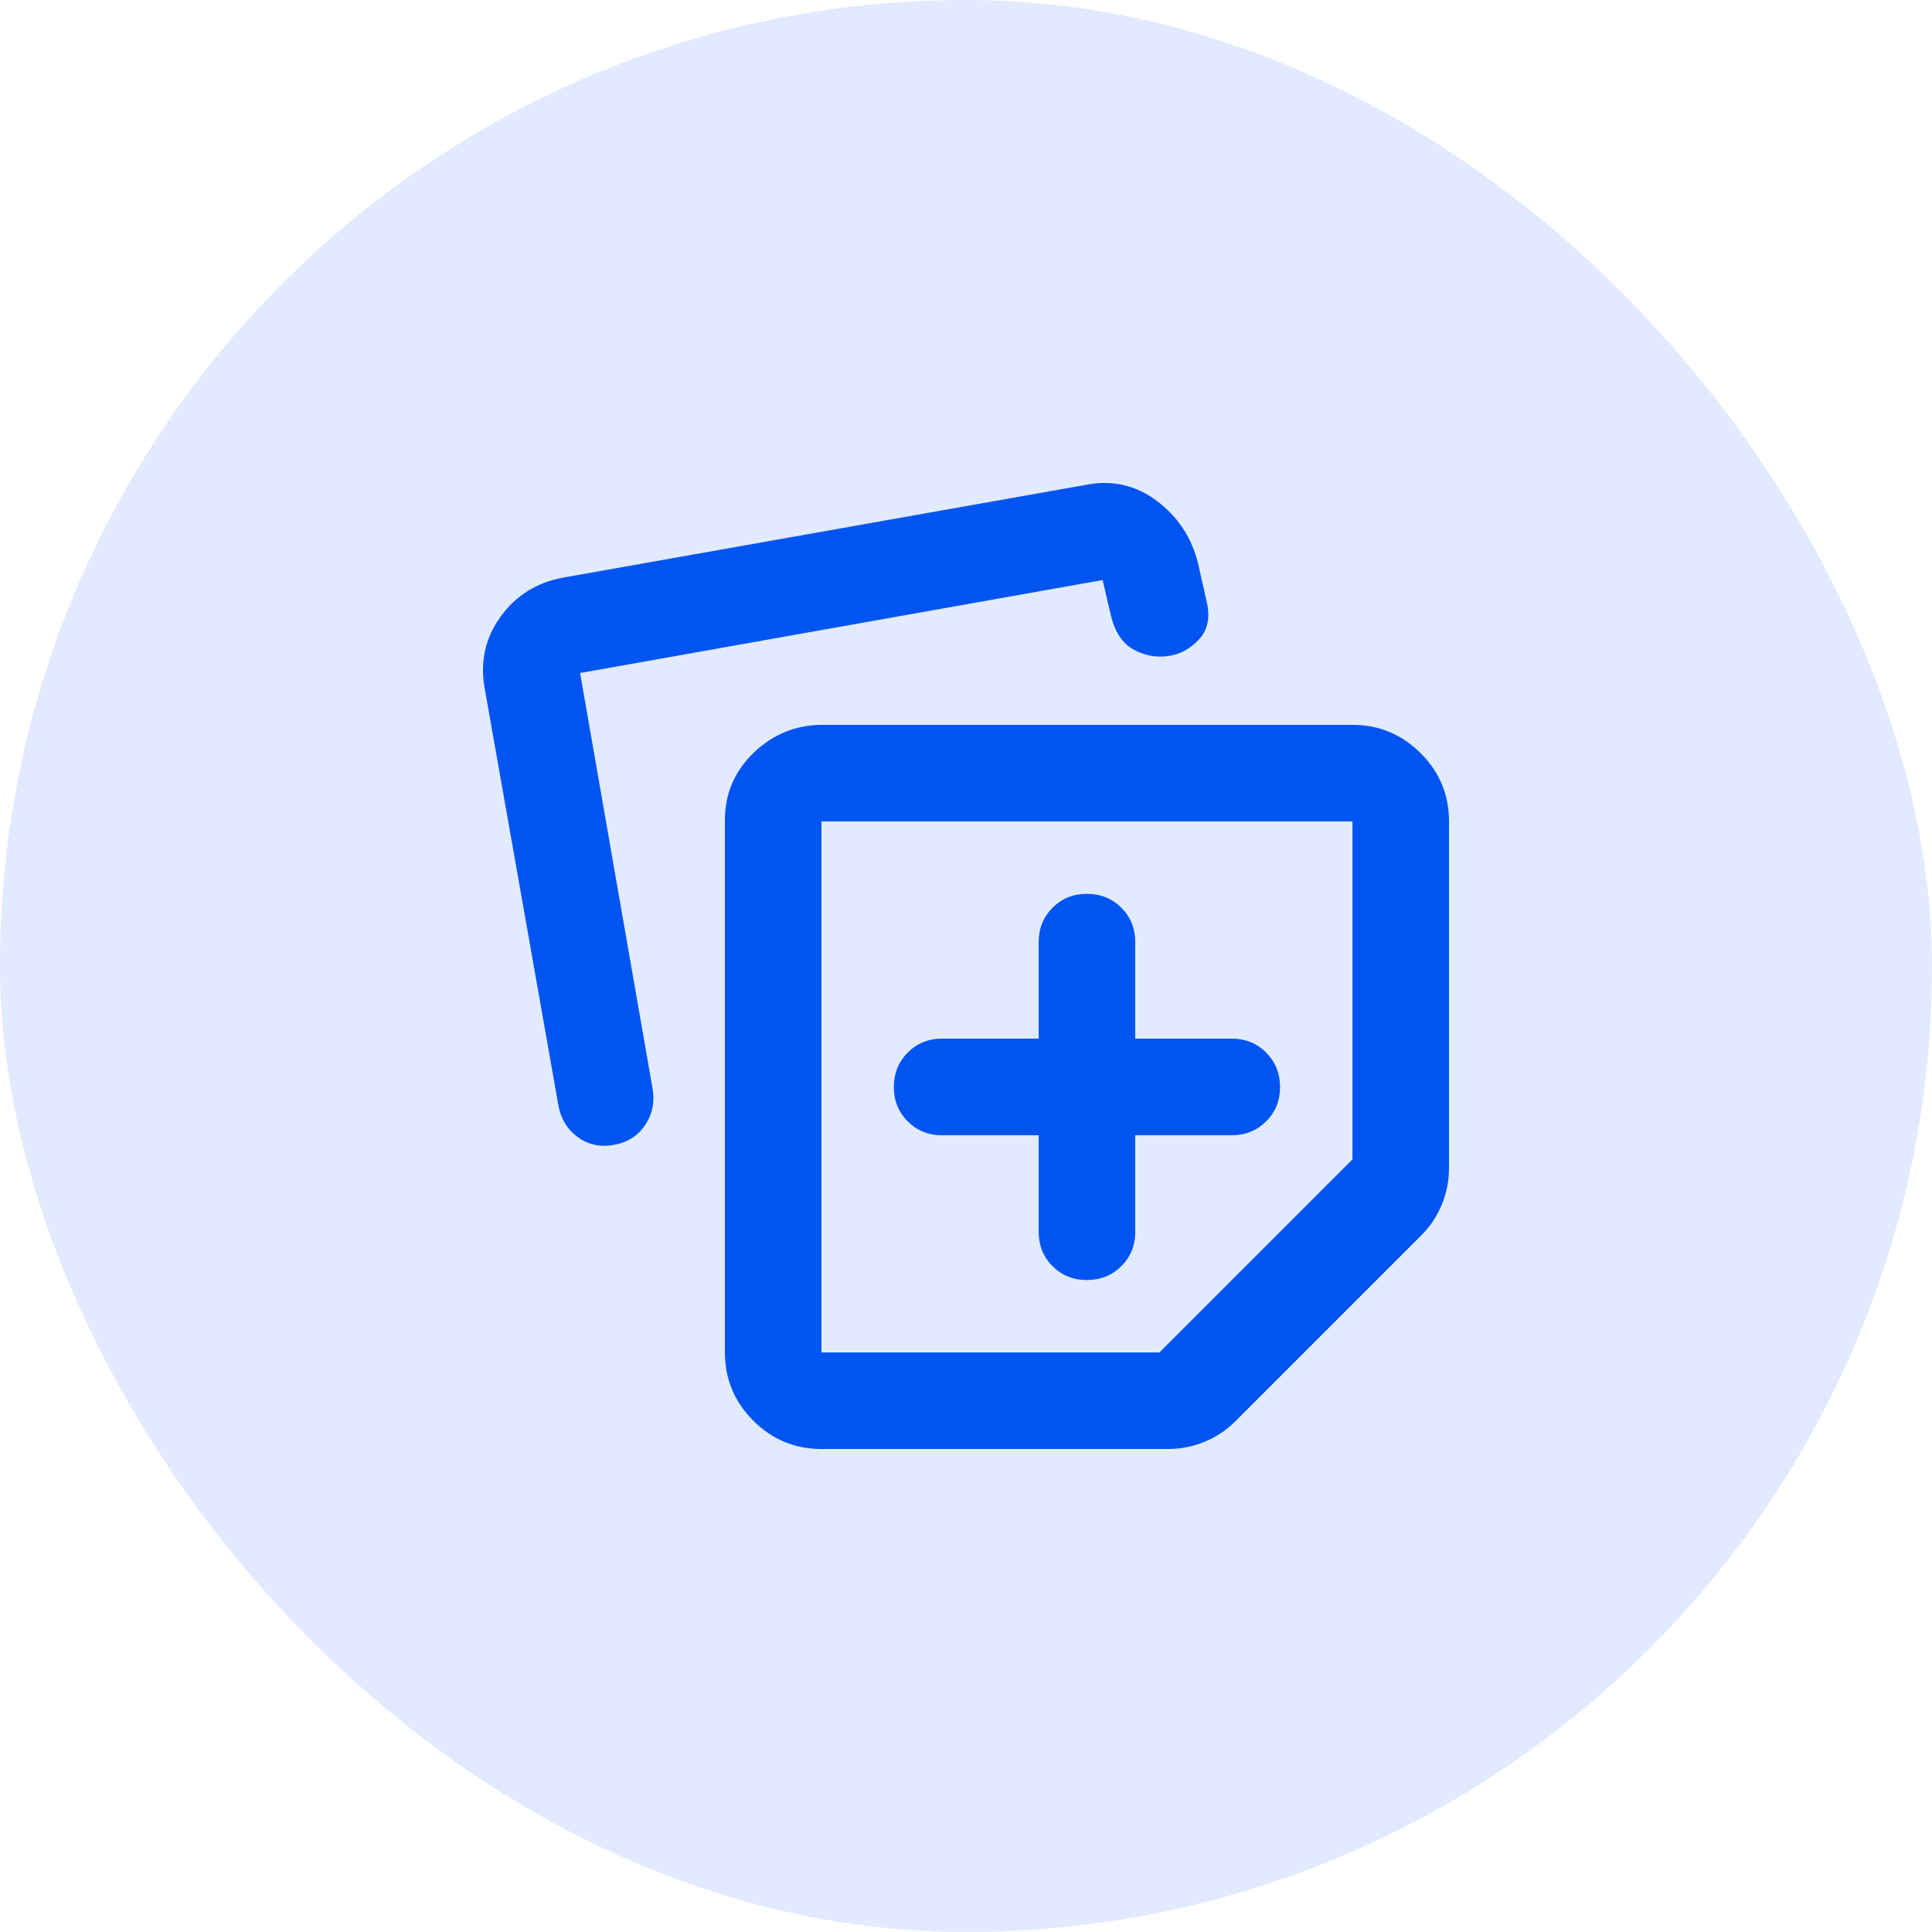 <svg width="32" height="32" viewBox="0 0 32 32" fill="none" xmlns="http://www.w3.org/2000/svg">
<rect width="32" height="32" rx="16" fill="#E1EAFF"/>
<path d="M12.007 22.401V13.585C12.007 13.146 12.166 12.772 12.486 12.466C12.806 12.159 13.186 12.006 13.626 12.006H22.401C22.841 12.006 23.217 12.163 23.531 12.476C23.844 12.788 24 13.165 24 13.605V19.342C24 19.556 23.96 19.759 23.88 19.953C23.8 20.146 23.687 20.316 23.54 20.462L20.462 23.54C20.315 23.687 20.145 23.8 19.952 23.88C19.758 23.96 19.555 24 19.343 24H13.606C13.166 24 12.79 23.843 12.477 23.531C12.164 23.218 12.007 22.841 12.007 22.401ZM8.029 11.406C7.949 10.967 8.035 10.57 8.289 10.217C8.542 9.865 8.888 9.648 9.328 9.567L18.003 8.028C18.43 7.948 18.816 8.038 19.163 8.298C19.509 8.559 19.736 8.902 19.842 9.328L19.982 9.947C20.049 10.214 20.009 10.427 19.862 10.587C19.716 10.747 19.543 10.84 19.343 10.867C19.143 10.893 18.953 10.857 18.773 10.757C18.594 10.658 18.47 10.474 18.403 10.207L18.263 9.607L9.608 11.147L10.807 18.023C10.847 18.25 10.807 18.453 10.687 18.632C10.567 18.812 10.394 18.922 10.168 18.963C9.941 19.003 9.741 18.96 9.568 18.833C9.395 18.706 9.288 18.529 9.248 18.303L8.029 11.406ZM13.606 13.605V22.401H19.203L22.401 19.203V13.605H13.606ZM17.204 18.803V20.402C17.204 20.628 17.28 20.818 17.434 20.972C17.587 21.125 17.777 21.202 18.003 21.201C18.229 21.201 18.419 21.124 18.573 20.971C18.727 20.818 18.804 20.628 18.803 20.402V18.803H20.402C20.628 18.803 20.819 18.726 20.972 18.572C21.126 18.419 21.202 18.229 21.201 18.003C21.201 17.777 21.124 17.587 20.971 17.434C20.818 17.28 20.628 17.203 20.402 17.203H18.803V15.604C18.803 15.378 18.726 15.188 18.573 15.035C18.419 14.882 18.229 14.805 18.003 14.805C17.777 14.804 17.587 14.881 17.434 15.035C17.28 15.189 17.204 15.379 17.204 15.604V17.203H15.605C15.378 17.203 15.188 17.28 15.035 17.434C14.882 17.587 14.806 17.777 14.805 18.003C14.805 18.229 14.881 18.419 15.035 18.573C15.189 18.727 15.379 18.804 15.605 18.803H17.204Z" fill="#0054F1"/>
</svg>
